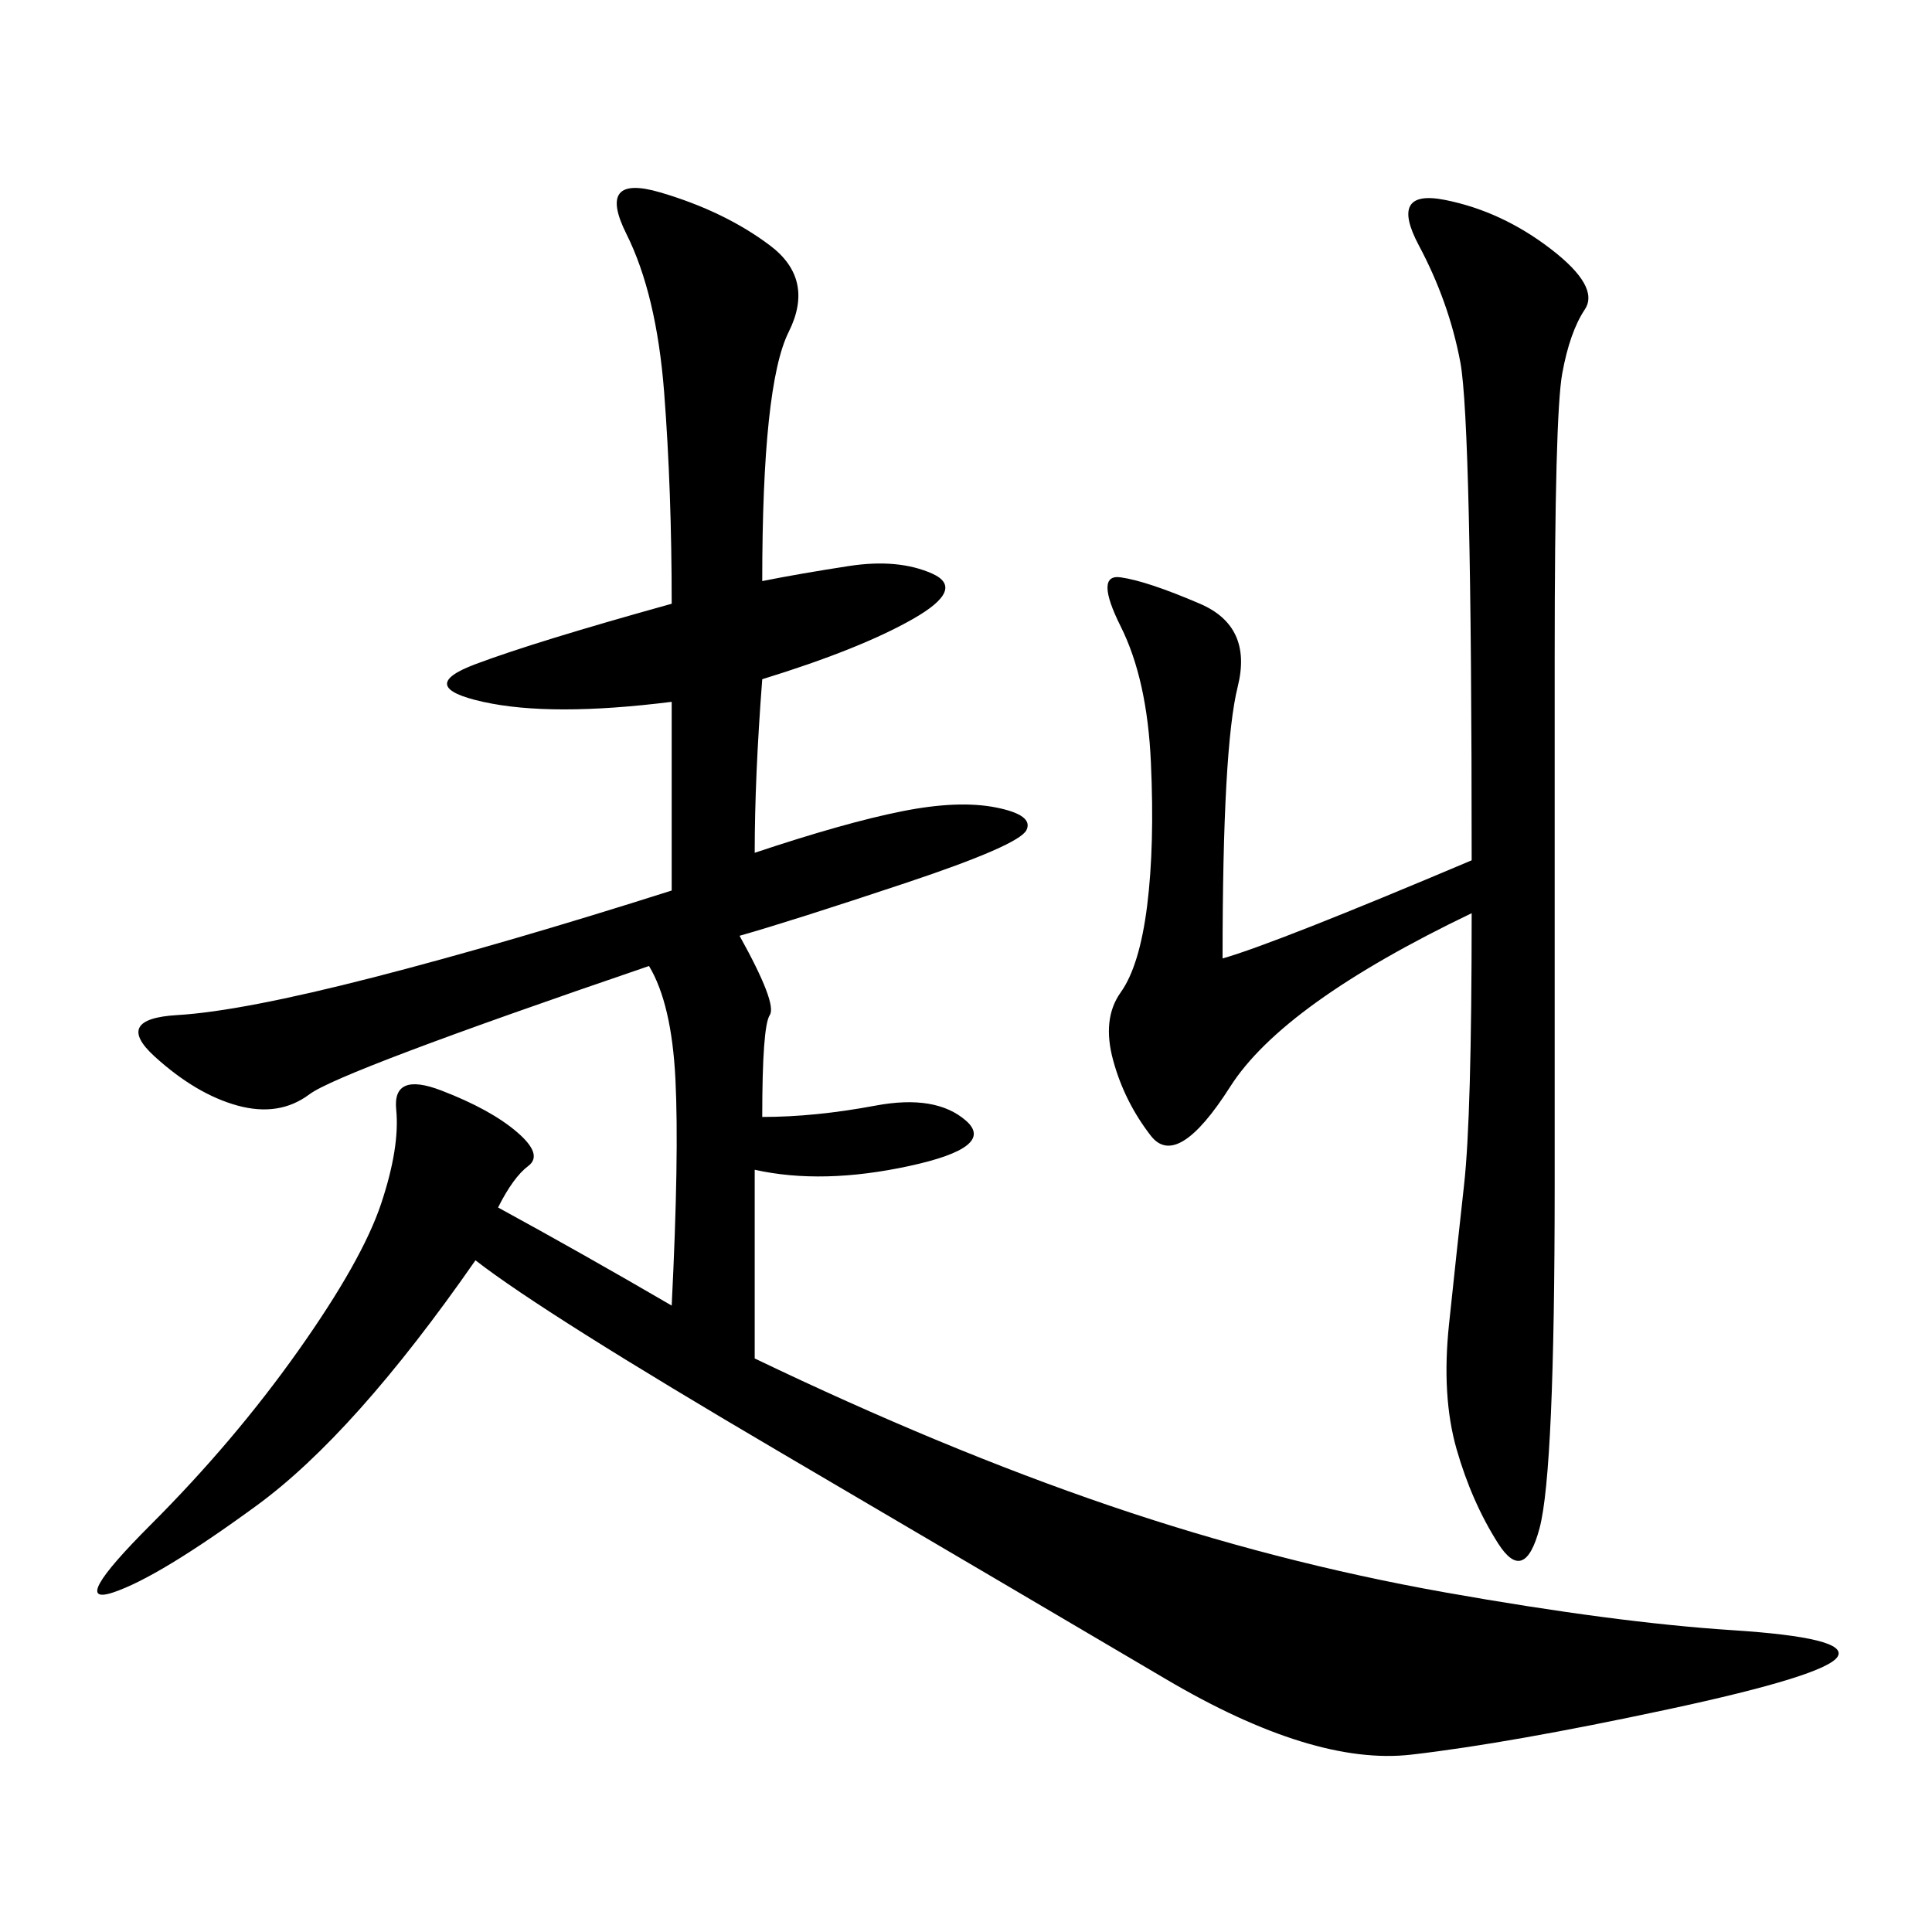 <svg xmlns="http://www.w3.org/2000/svg" xmlns:xlink="http://www.w3.org/1999/xlink" width="300" height="300"><path d="M104.30 202.73Q105.47 179.30 104.88 167.58Q104.30 155.86 100.78 150L100.78 150Q52.73 166.41 48.05 169.92Q43.36 173.44 36.91 171.68Q30.47 169.92 24.02 164.06Q17.58 158.20 27.54 157.62Q37.50 157.03 58.01 151.76Q78.52 146.48 104.30 138.28L104.30 138.28L104.30 108.98Q85.55 111.33 75 108.98Q64.45 106.64 73.83 103.13Q83.20 99.61 104.30 93.75L104.30 93.75Q104.30 76.17 103.13 60.94Q101.95 45.70 97.27 36.33Q92.58 26.95 102.54 29.88Q112.50 32.81 119.53 38.09Q126.56 43.36 122.46 51.56Q118.36 59.77 118.36 90.23L118.36 90.23Q124.22 89.06 131.84 87.89Q139.45 86.72 144.73 89.06Q150 91.41 141.80 96.09Q133.59 100.78 118.36 105.47L118.36 105.47Q117.19 120.70 117.19 132.42L117.19 132.42Q131.25 127.73 140.04 125.98Q148.83 124.22 154.69 125.39Q160.55 126.56 159.38 128.91Q158.20 131.25 140.63 137.11Q123.05 142.97 114.84 145.31L114.84 145.31Q120.70 155.86 119.53 157.62Q118.36 159.38 118.36 173.44L118.36 173.44Q126.56 173.44 135.94 171.68Q145.31 169.92 150 174.02Q154.69 178.13 141.21 181.05Q127.73 183.98 117.19 181.64L117.19 181.64L117.19 210.94Q146.48 225 172.27 233.79Q198.05 242.58 224.41 247.27Q250.78 251.95 268.95 253.13Q287.11 254.30 285.35 257.23Q283.59 260.16 258.98 265.43Q234.38 270.70 219.14 272.46Q203.91 274.22 181.05 260.74Q158.20 247.27 121.29 225.59Q84.38 203.91 73.83 195.70L73.83 195.70Q55.08 222.66 39.84 233.79Q24.61 244.92 17.58 247.27Q10.55 249.61 23.44 236.72Q36.33 223.83 46.29 209.77Q56.25 195.70 59.18 186.91Q62.11 178.13 61.52 172.27Q60.94 166.41 68.55 169.34Q76.17 172.27 80.27 175.78Q84.38 179.30 82.03 181.05Q79.69 182.81 77.34 187.50L77.34 187.50Q90.23 194.53 104.30 202.73L104.30 202.73ZM228.52 141.80Q199.22 155.86 191.02 168.75Q182.81 181.64 178.71 176.37Q174.61 171.09 172.85 164.65Q171.09 158.20 174.02 154.10Q176.95 150 178.13 140.63Q179.30 131.25 178.71 118.36Q178.13 105.47 174.02 97.27Q169.92 89.06 174.02 89.65Q178.13 90.23 186.33 93.75Q194.53 97.27 192.19 106.64Q189.84 116.02 189.84 148.83L189.84 148.83Q198.05 146.48 228.52 133.59L228.52 133.59Q228.52 65.63 226.76 56.25Q225 46.88 220.31 38.09Q215.63 29.30 224.41 31.05Q233.20 32.81 240.82 38.67Q248.44 44.53 246.09 48.05Q243.75 51.56 242.58 58.01Q241.41 64.45 241.41 101.95L241.41 101.95L241.41 183.98Q241.41 228.52 239.06 237.30Q236.72 246.09 232.62 239.65Q228.52 233.20 226.17 225Q223.83 216.80 225 205.66Q226.17 194.53 227.34 183.98Q228.52 173.44 228.52 141.80L228.52 141.80Z"/></svg>